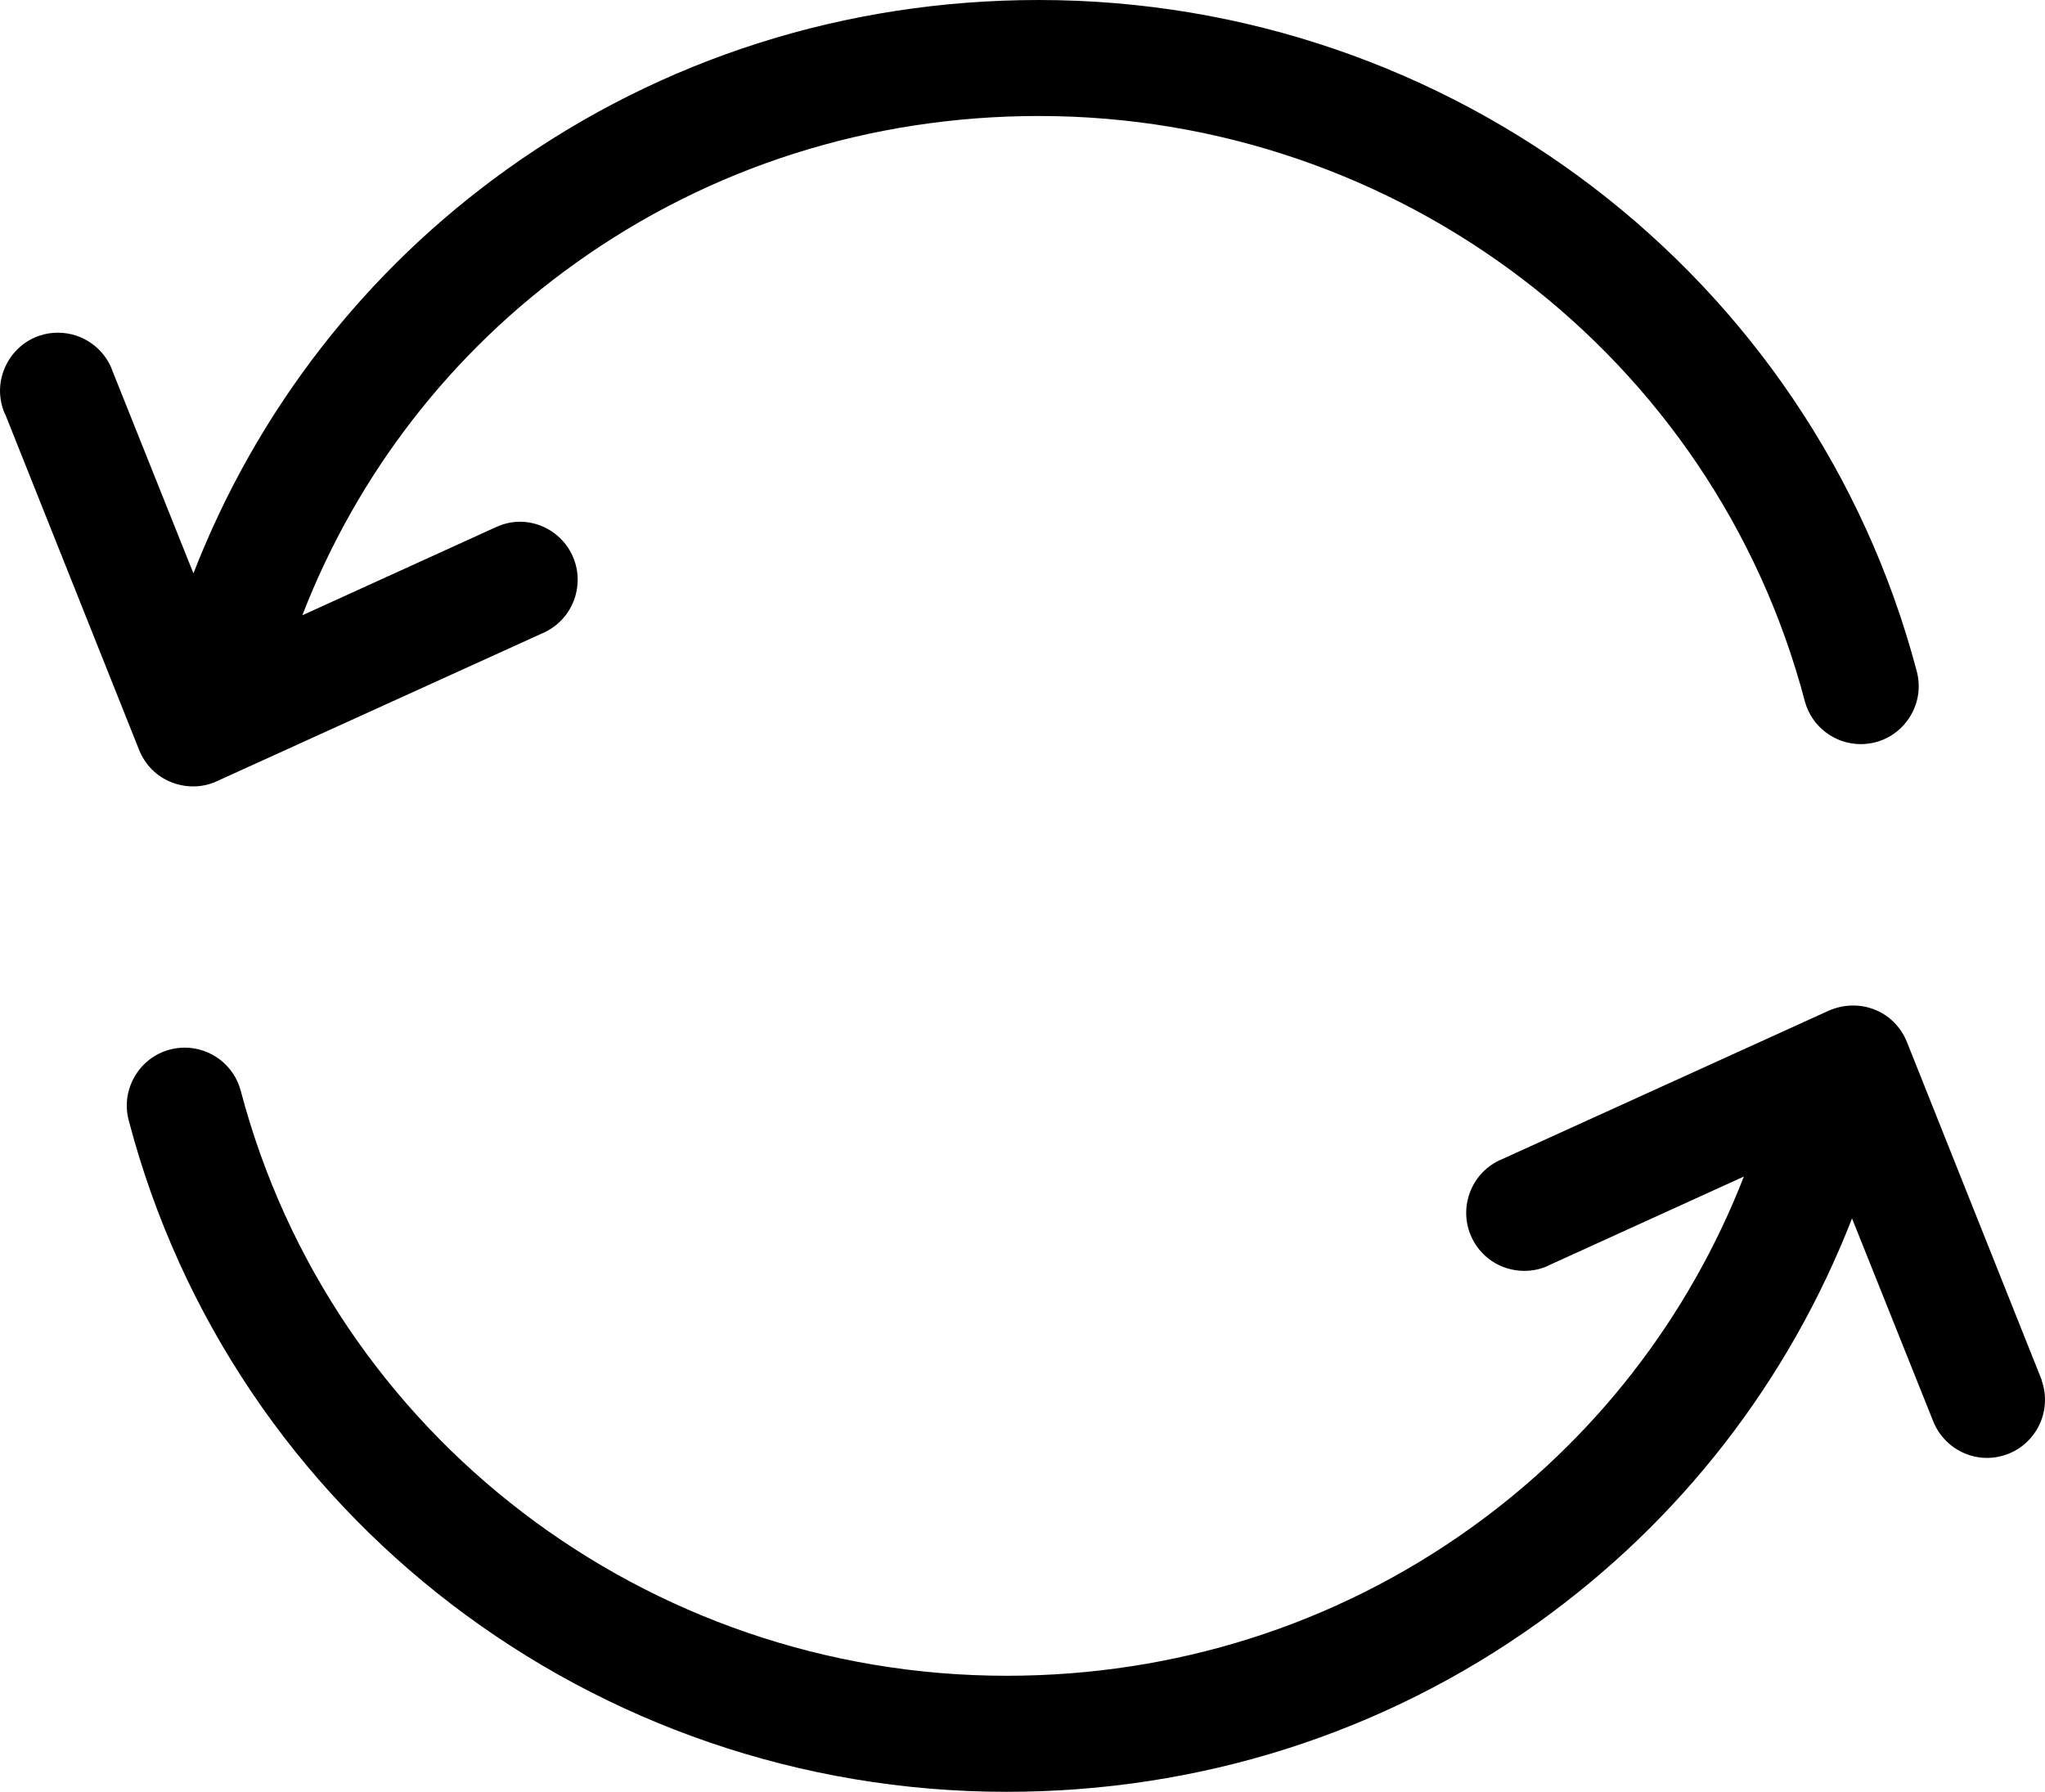 <?xml version="1.0" encoding="utf-8"?>
<!-- Generator: Adobe Illustrator 24.1.0, SVG Export Plug-In . SVG Version: 6.00 Build 0)  -->
<svg version="1.1" id="Capa_1" xmlns="http://www.w3.org/2000/svg" xmlns:xlink="http://www.w3.org/1999/xlink" x="0px" y="0px"
	 viewBox="0 0 405.77 355.58" enable-background="new 0 0 405.77 355.58" xml:space="preserve">
<g>
	<path d="M34.01,155.23c1.38,0.55,2.83,0.83,4.32,0.83c1.67,0,3.33-0.37,4.76-1.06l64.99-29.54c5.74-2.75,8.16-9.66,5.41-15.4
		c-1.9-3.96-5.94-6.52-10.3-6.52c-1.6,0-3.15,0.34-4.63,1L59.99,122.1c10.92-28.17,29.62-52.3,54.19-69.86
		c26.73-19.12,58.53-29.22,91.96-29.22c71.47,0,133.96,47.74,151.96,116.09c1.33,5.04,5.91,8.56,11.13,8.56
		c0.98,0,1.96-0.13,2.92-0.38c2.96-0.78,5.44-2.68,6.99-5.34c1.55-2.66,1.97-5.75,1.19-8.71C359.65,54.79,288.02,0,206.13,0
		c-38.28,0-74.72,11.58-105.4,33.5C72.5,53.67,50.97,81.4,38.38,113.78L22.42,73.87c-1.57-4.69-5.97-7.85-10.95-7.85
		c-1.2,0-2.39,0.19-3.53,0.56c-2.9,0.95-5.27,2.99-6.67,5.74c-1.39,2.73-1.64,5.81-0.73,8.66c0.16,0.58,0.38,1.05,0.56,1.39
		l26.49,66.42C28.77,151.77,31.12,154.12,34.01,155.23z"/>
	<path d="M405.12,273.97v-0.11l-26.75-67.08c-1.19-2.98-3.54-5.32-6.44-6.44c-1.33-0.53-2.75-0.8-4.23-0.8
		c-1.64,0-3.31,0.35-4.85,1.03l-64.87,29.49c-5.83,2.43-8.6,9.18-6.18,15.04c1.78,4.31,5.96,7.1,10.66,7.1c1.52,0,3-0.29,4.39-0.87
		l0.12-0.05l0.54-0.27l38.51-17.53c-10.99,28.17-29.75,52.29-54.34,69.85c-26.76,19.12-58.56,29.22-91.95,29.22
		c-71.47,0-133.96-47.74-151.96-116.09c-1.33-5.04-5.91-8.56-11.13-8.56c-0.98,0-1.96,0.13-2.92,0.38
		c-2.96,0.78-5.44,2.68-6.99,5.34c-1.55,2.66-1.97,5.75-1.19,8.71c20.57,78.45,92.2,133.25,174.19,133.25
		c38.27,0,74.7-11.58,105.37-33.5c28.22-20.17,49.76-47.9,62.38-80.29l15.98,39.94c1.66,4.54,6,7.59,10.8,7.59
		c1.34,0,2.67-0.24,3.94-0.7C404.11,286.46,407.2,279.96,405.12,273.97z"/>
</g>
</svg>
